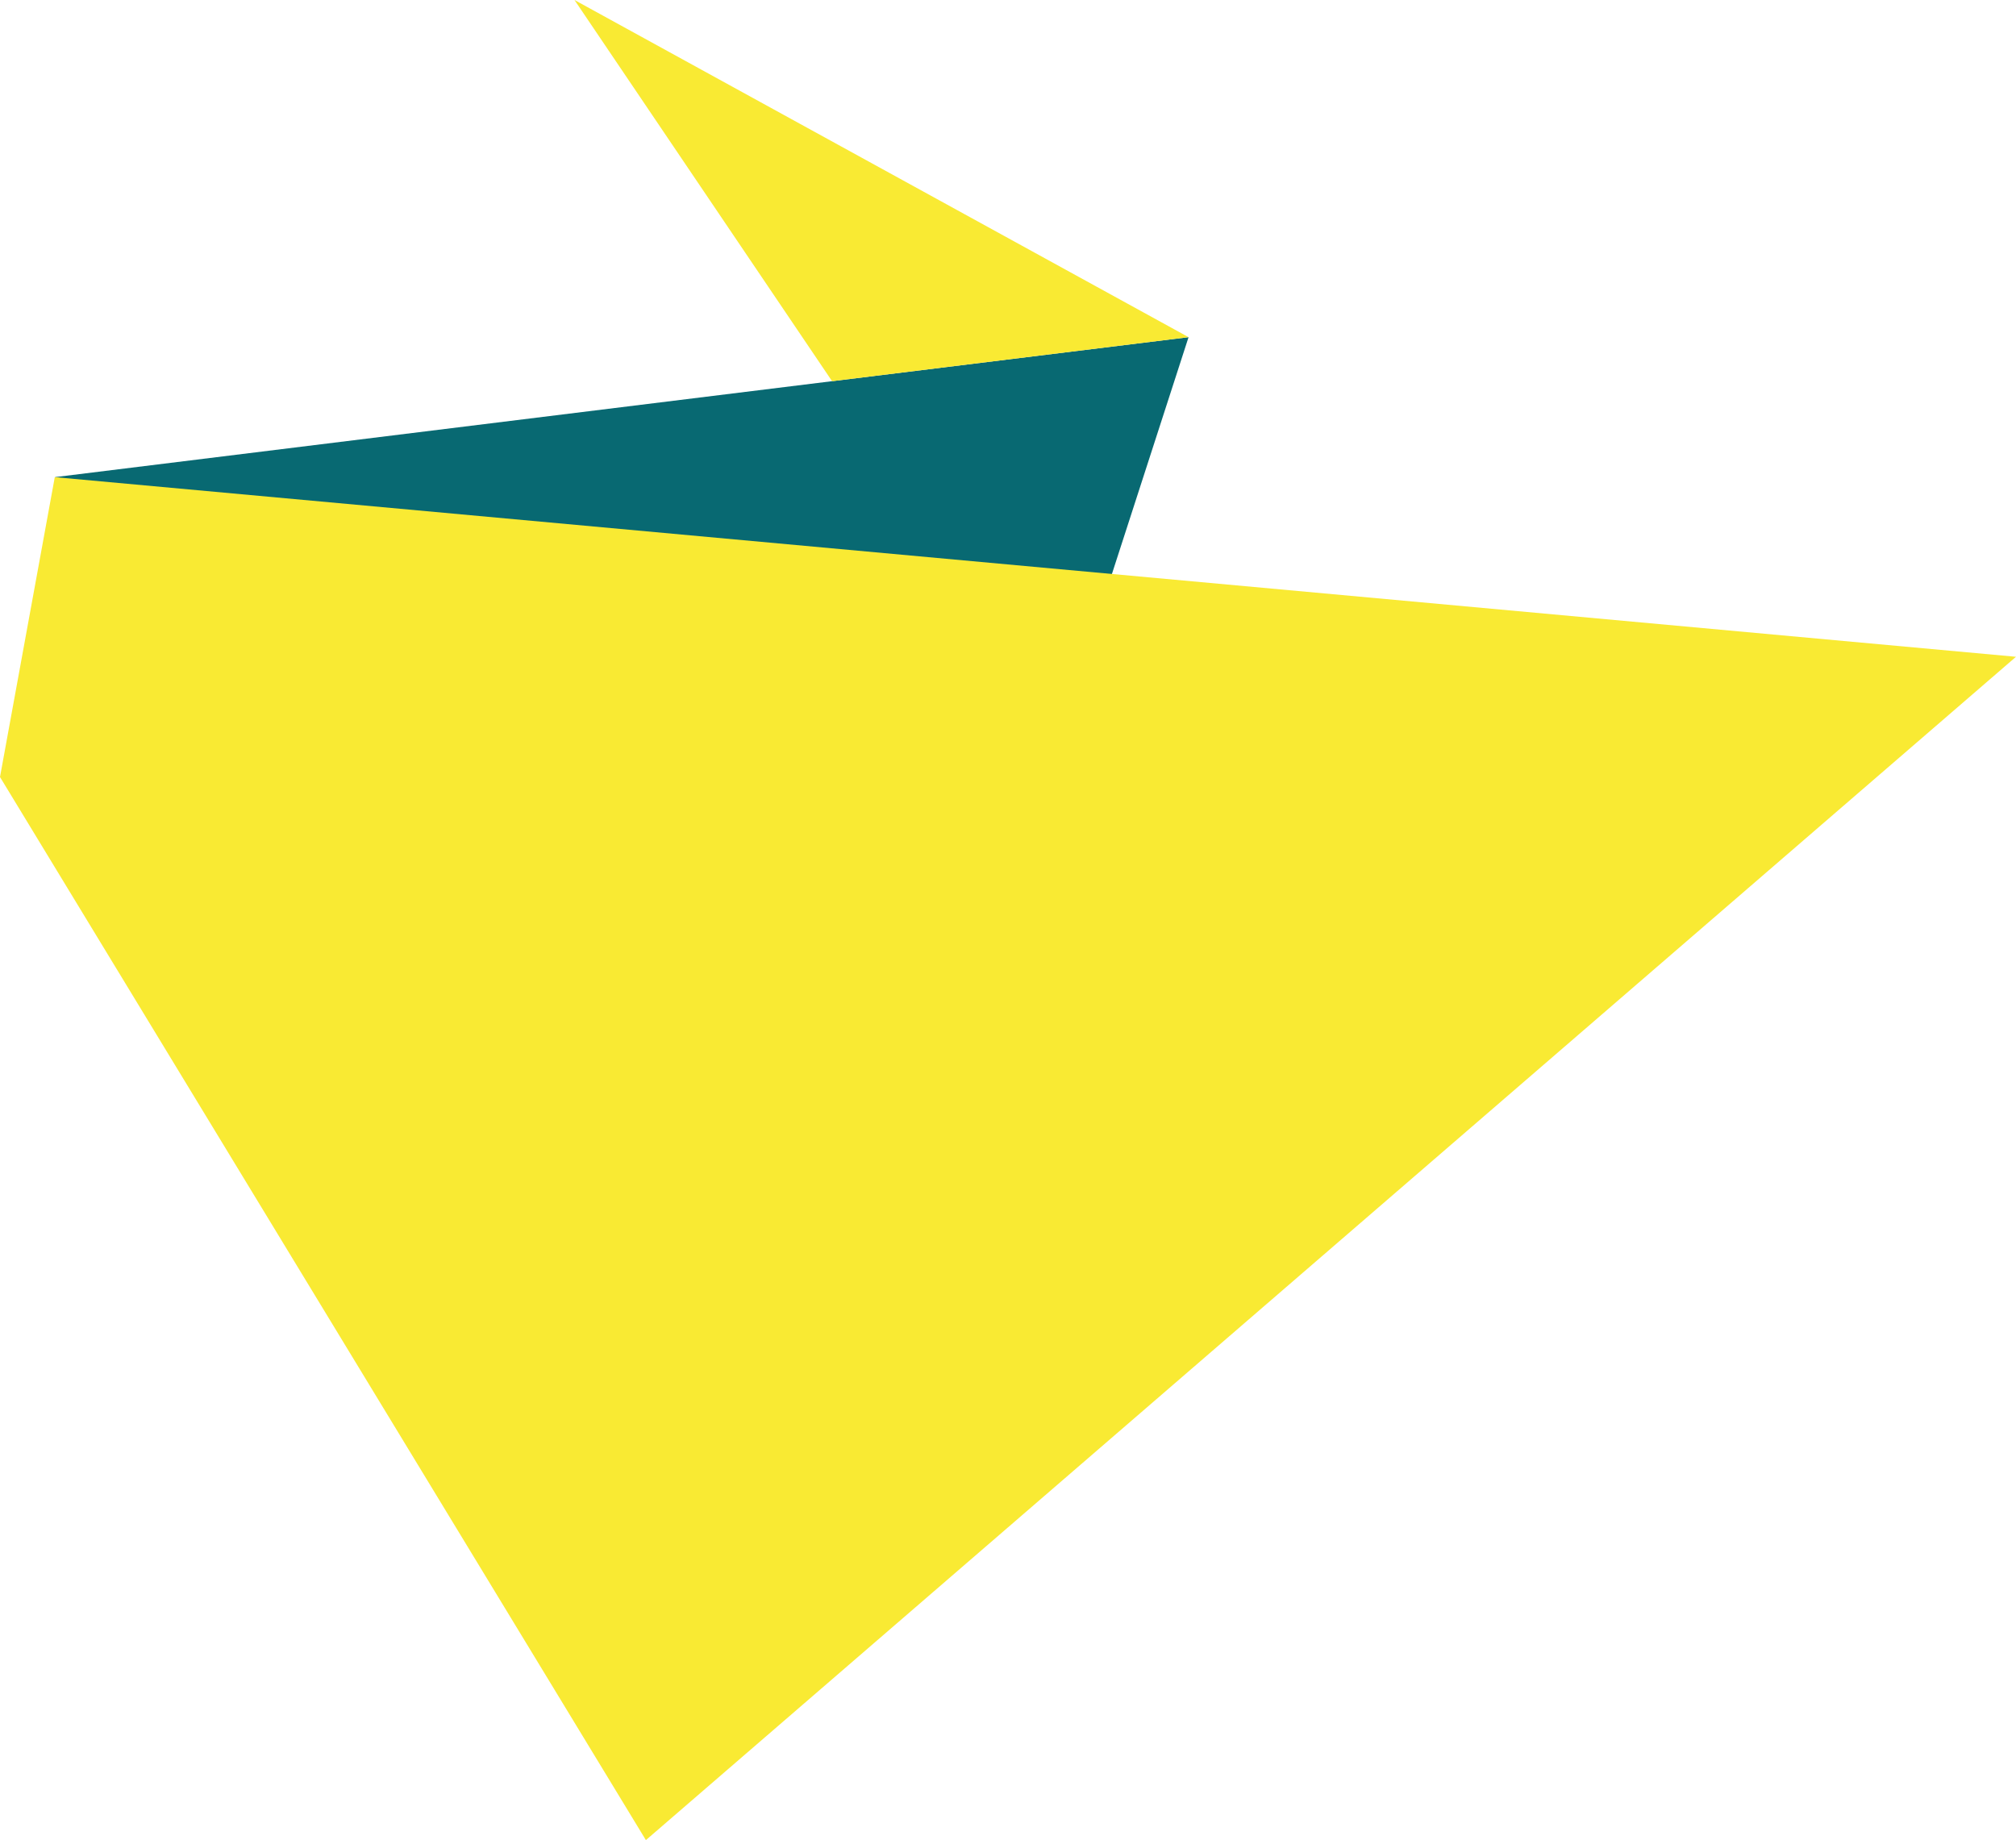 <svg xmlns="http://www.w3.org/2000/svg" id="Capa_2" viewBox="0 0 213.43 194.83"><g id="Composition"><polygon points="5.8 50.52 125.83 35.7 114.88 69.54 5.8 50.52" style="fill:#086972; stroke-width:0px;"></polygon><polygon points="213.43 69.54 5.8 50.52 0 82.27 68.38 194.83 213.43 69.54" style="fill:#f9ea33; stroke-width:0px;"></polygon><polygon points="125.83 35.7 60.82 0 88.09 40.36 125.83 35.7" style="fill:#f9ea33; stroke-width:0px;"></polygon></g></svg>